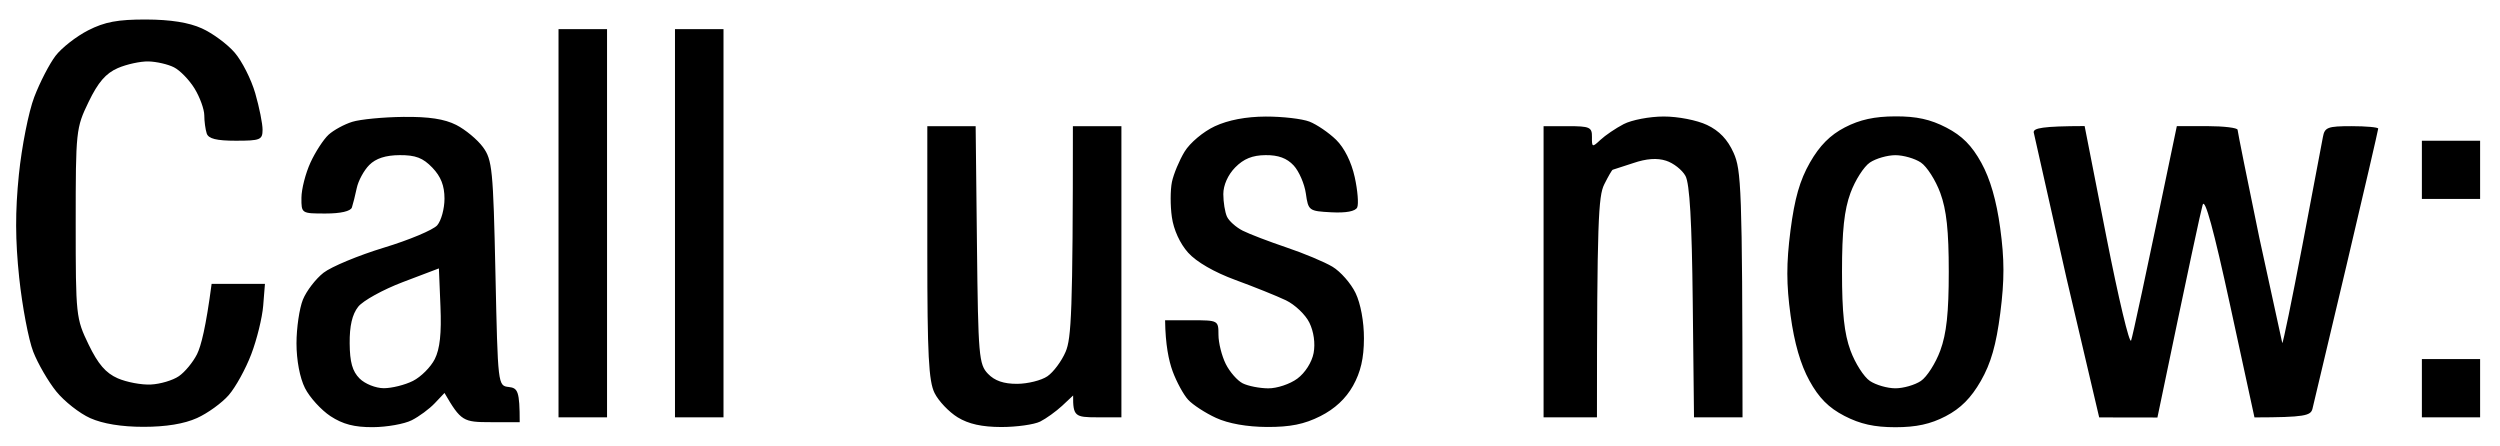 <svg height="40" viewBox="0 0 515 92" width="224" xmlns="http://www.w3.org/2000/svg"><path d="m30 4.02c5.05.02 8.81.61 11.5 1.83 2.2.99 5.24 3.23 6.75 4.98 1.51 1.74 3.43 5.53 4.26 8.42s1.51 6.26 1.5 7.5c-.01 2.06-.48 2.25-5.51 2.25-4 0-5.64-.41-6-1.5-.27-.82-.5-2.51-.5-3.75-.01-1.24-.91-3.71-2-5.5-1.1-1.79-3.01-3.76-4.25-4.38-1.24-.63-3.6-1.17-5.25-1.21s-4.5.58-6.34 1.38c-2.46 1.08-4.04 2.91-6 6.96-2.6 5.38-2.66 5.93-2.66 25s.06 19.62 2.66 25c1.96 4.05 3.54 5.88 6 6.96 1.84.8 4.91 1.38 6.84 1.28 1.92-.09 4.51-.86 5.75-1.71 1.24-.84 2.92-2.88 3.75-4.53s1.84-5.59 3.01-14.5h10.99l-.36 4.5c-.2 2.47-1.3 6.97-2.46 10-1.15 3.03-3.24 6.81-4.64 8.42s-4.34 3.74-6.54 4.73c-2.63 1.19-6.39 1.81-11 1.81-4.56 0-8.39-.63-11-1.79-2.2-.98-5.35-3.46-7-5.5s-3.79-5.73-4.75-8.19c-.96-2.47-2.26-9.32-2.89-15.23-.82-7.8-.84-13.64-.07-21.25.59-5.78 2.01-12.98 3.17-16 1.15-3.02 3.13-6.85 4.39-8.5s4.29-4.01 6.72-5.25c3.44-1.75 6.1-2.24 11.93-2.23zm85 1.98h10v80h-10zm24 0h10v80h-10zm-56 18.09c5.3-.06 8.5.43 10.93 1.66 1.88.96 4.36 3.02 5.5 4.57 1.91 2.61 2.11 4.57 2.57 26 .5 23.13.5 23.18 2.75 23.43 1.86.21 2.25.86 2.25 7.25h-6c-5.62 0-6.11-.19-9.5-6.02l-2 2.11c-1.1 1.17-3.24 2.75-4.75 3.51-1.51.77-5.11 1.41-8 1.43-3.83.02-6.2-.6-8.75-2.27-1.92-1.27-4.29-3.87-5.25-5.78-1.06-2.1-1.75-5.75-1.75-9.23 0-3.16.6-7.21 1.32-9 .73-1.79 2.64-4.28 4.25-5.54 1.61-1.25 7.21-3.58 12.43-5.17 5.22-1.58 10.17-3.66 11-4.61.83-.96 1.5-3.43 1.5-5.5 0-2.66-.74-4.54-2.5-6.38-1.94-2.02-3.46-2.6-6.75-2.58-2.89.02-4.89.67-6.25 2.03-1.1 1.1-2.26 3.24-2.58 4.75s-.77 3.31-1 4c-.26.78-2.31 1.25-5.42 1.25-4.98 0-5-.01-4.98-3.25.01-1.79.85-5.05 1.86-7.25s2.69-4.78 3.73-5.74c1.04-.95 3.24-2.15 4.89-2.66s6.38-.97 10.5-1.01zm-.08 34.04c-4.08 1.55-8.23 3.84-9.21 5.09-1.23 1.56-1.78 3.95-1.75 7.53.03 3.88.56 5.77 2.04 7.25 1.11 1.11 3.33 2 5 2 1.65 0 4.35-.67 6-1.5s3.67-2.85 4.5-4.5c1.06-2.11 1.4-5.32 1.17-10.85l-.32-7.84zm177.83-34.11c3.44-.01 7.49.46 9 1.04 1.51.59 3.99 2.28 5.5 3.75 1.7 1.67 3.15 4.58 3.83 7.69.61 2.75.83 5.56.51 6.25-.38.8-2.3 1.16-5.33 1-4.62-.24-4.75-.34-5.25-3.87-.28-1.99-1.41-4.59-2.51-5.78-1.39-1.5-3.16-2.16-5.8-2.13-2.69.02-4.5.75-6.25 2.53-1.5 1.53-2.45 3.66-2.45 5.5 0 1.65.34 3.74.75 4.64s1.88 2.21 3.25 2.9c1.38.7 5.43 2.24 9 3.45 3.57 1.2 7.85 2.99 9.5 3.98s3.79 3.42 4.75 5.41c1.05 2.18 1.74 5.91 1.73 9.37-.01 4.07-.67 6.92-2.25 9.75-1.49 2.65-3.75 4.76-6.73 6.26-3.32 1.67-6.2 2.25-11 2.23-4.13-.02-7.96-.7-10.5-1.87-2.2-1.01-4.78-2.69-5.74-3.73s-2.4-3.69-3.21-5.89c-.8-2.2-1.48-5.46-1.55-10.5h5.5c5.44 0 5.5.03 5.5 3 0 1.65.68 4.35 1.5 6s2.4 3.45 3.5 4 3.46 1.02 5.25 1.03c1.79.02 4.49-.88 6-2 1.61-1.19 3-3.38 3.36-5.28.37-1.99.03-4.41-.87-6.25-.8-1.65-2.99-3.73-4.85-4.62-1.87-.89-6.54-2.77-10.39-4.18-4.36-1.6-8.04-3.72-9.75-5.63-1.68-1.87-2.99-4.73-3.35-7.32-.34-2.34-.33-5.6.01-7.25.35-1.65 1.52-4.46 2.61-6.25 1.11-1.82 3.85-4.12 6.23-5.23 2.78-1.29 6.41-1.98 10.5-2zm82-.01c2.94-.01 6.87.76 8.93 1.74 2.54 1.2 4.25 3 5.48 5.75 1.57 3.5 1.8 7.15 1.84 54.5h-10l-.26-23.75c-.18-16.59-.63-24.43-1.5-26-.68-1.24-2.48-2.65-3.99-3.13-1.85-.6-4.06-.44-6.75.48l-4.25 1.38c-.14.01-.93 1.37-1.75 3.02-1.2 2.4-1.5 7.5-1.5 48h-11v-60h5c4.53 0 5 .21 4.97 2.25-.03 2.12.07 2.15 1.75.57.98-.92 3.13-2.38 4.78-3.24s5.36-1.57 8.25-1.57zm47.72-.03c4.4-.02 7.25.61 10.53 2.31 3.26 1.69 5.25 3.69 7.22 7.27 1.82 3.31 3.11 7.75 3.88 13.44.88 6.43.89 10.69.02 17.5-.85 6.59-1.92 10.34-4.01 14-2.02 3.52-4.16 5.67-7.24 7.27-3.12 1.63-6.08 2.27-10.37 2.27-4.33 0-7.25-.65-10.5-2.33-3.26-1.69-5.25-3.69-7.22-7.27-1.82-3.31-3.11-7.75-3.88-13.44-.88-6.43-.89-10.69-.02-17.5.85-6.59 1.92-10.34 4.01-14 2.01-3.51 4.16-5.67 7.2-7.25 3.07-1.59 6.1-2.26 10.38-2.27zm-9.22 15.77c-1.29 3.5-1.75 7.77-1.75 16.25s.46 12.75 1.75 16.25c.96 2.61 2.76 5.43 4 6.26s3.6 1.51 5.25 1.51 4.01-.68 5.25-1.51 3.04-3.65 4-6.26c1.29-3.5 1.75-7.77 1.75-16.25s-.46-12.75-1.75-16.25c-.96-2.61-2.76-5.43-4-6.26s-3.6-1.51-5.25-1.51-4.01.68-5.25 1.51-3.04 3.65-4 6.26zm-190.25-13.75h9.96l.27 24.47c.25 22.92.4 24.61 2.27 26.56 1.38 1.44 3.24 2.08 6 2.07 2.2-.01 5.01-.71 6.25-1.56s2.93-3.12 3.75-5.04c1.18-2.75 1.5-8.11 1.5-46.5h10v60h-5c-4.53 0-5-.21-4.95-4.5l-2.27 2.13c-1.26 1.16-3.29 2.63-4.53 3.25-1.24.61-4.84 1.12-8 1.12-3.99-.01-6.75-.62-9-2-1.79-1.1-3.93-3.35-4.75-5-1.22-2.44-1.5-7.89-1.5-29zm238.5-.02 4.5 22.92c2.48 12.6 4.76 22.17 5.08 21.26s2.57-11.23 9.42-44.17h6.25c3.44.01 6.26.35 6.27.76.02.41 2.03 10.42 4.48 22.25l4.73 21.69c.15.1 2-8.9 4.12-20l4.25-22.44c.36-2.01.98-2.25 5.9-2.25 3.02 0 5.5.23 5.5.5s-2.95 12.99-6.55 28.25l-7 29.5c-.36 1.41-1.57 1.75-11.95 1.77l-5-23.04c-3.41-15.71-5.22-22.31-5.68-20.76-.37 1.25-2.62 11.63-9.32 43.82l-12-.02-6.75-28.76-6.75-30.01c0-.84 1.72-1.25 10.5-1.27zm69.5 3.02h12v12h-12zm0 45h12v12h-12z" fill-rule="evenodd"/></svg>